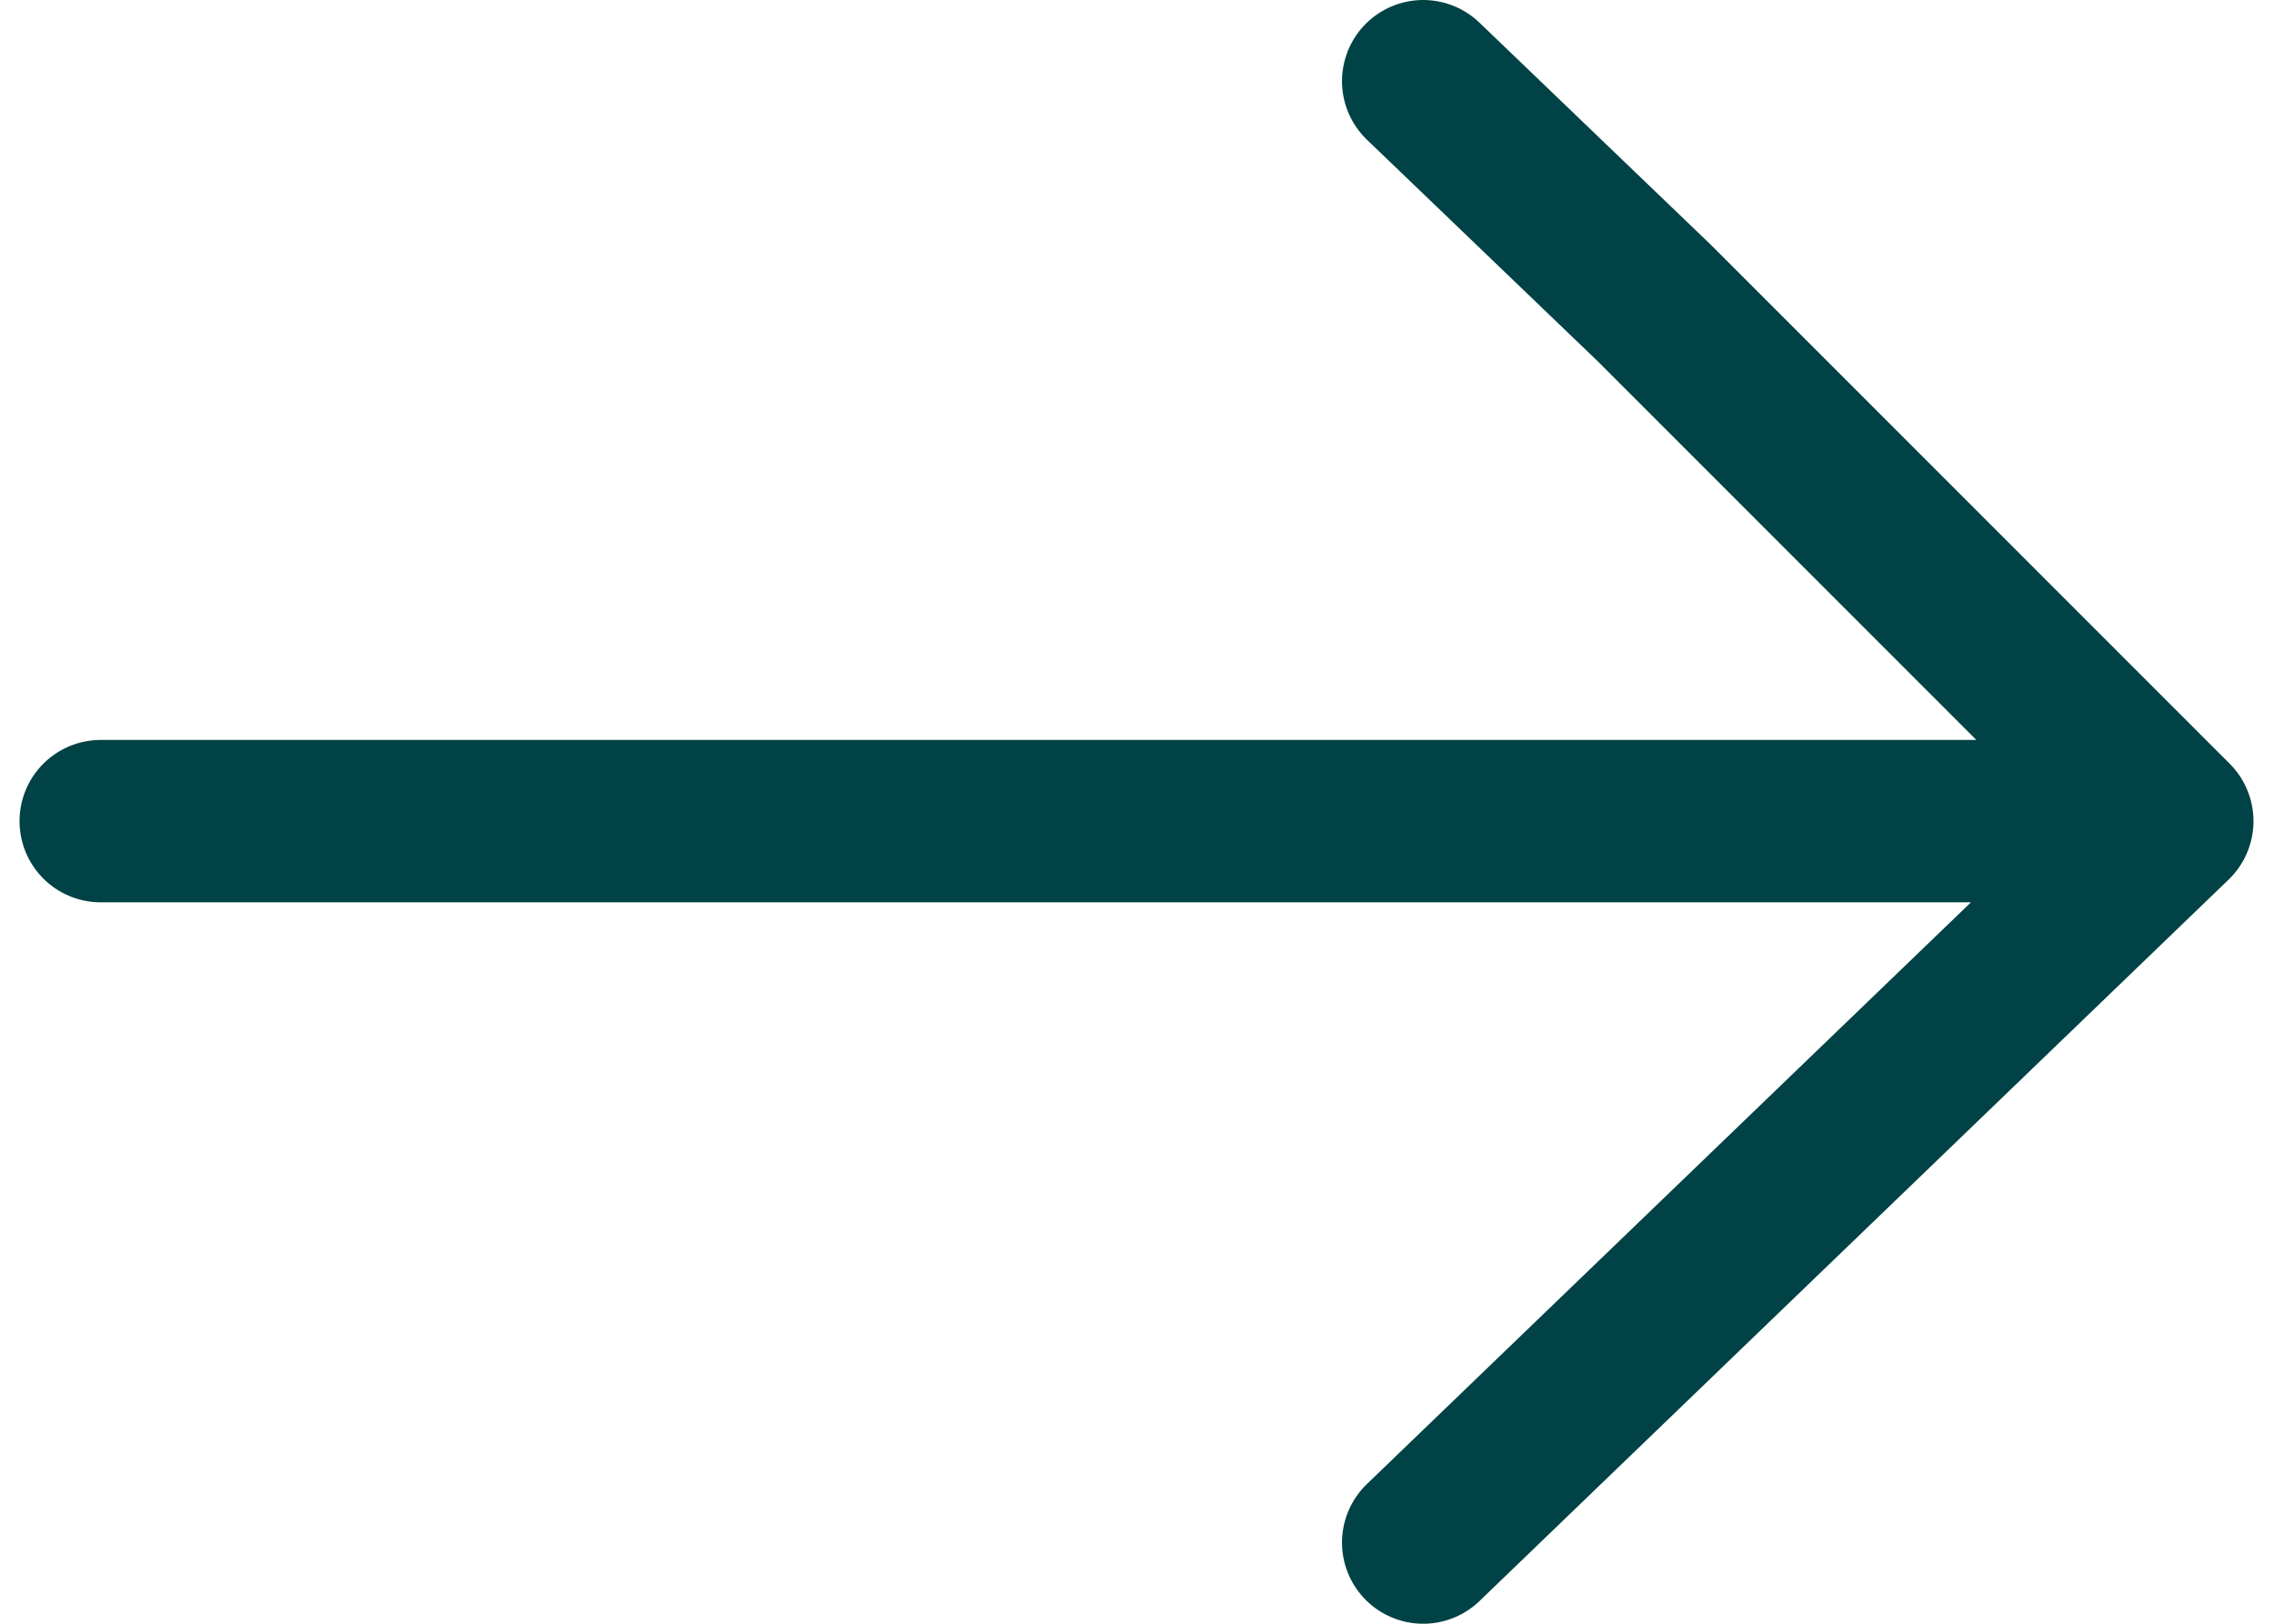 <svg width="56" height="40" viewBox="0 0 56 40" fill="none" xmlns="http://www.w3.org/2000/svg">
<path d="M2.481 20.228H53.519M53.519 20.228L35.063 38M53.519 20.228L40.76 7.468L35.063 2" stroke="#004245" stroke-width="4" stroke-linecap="round" stroke-linejoin="round"/>
</svg>
